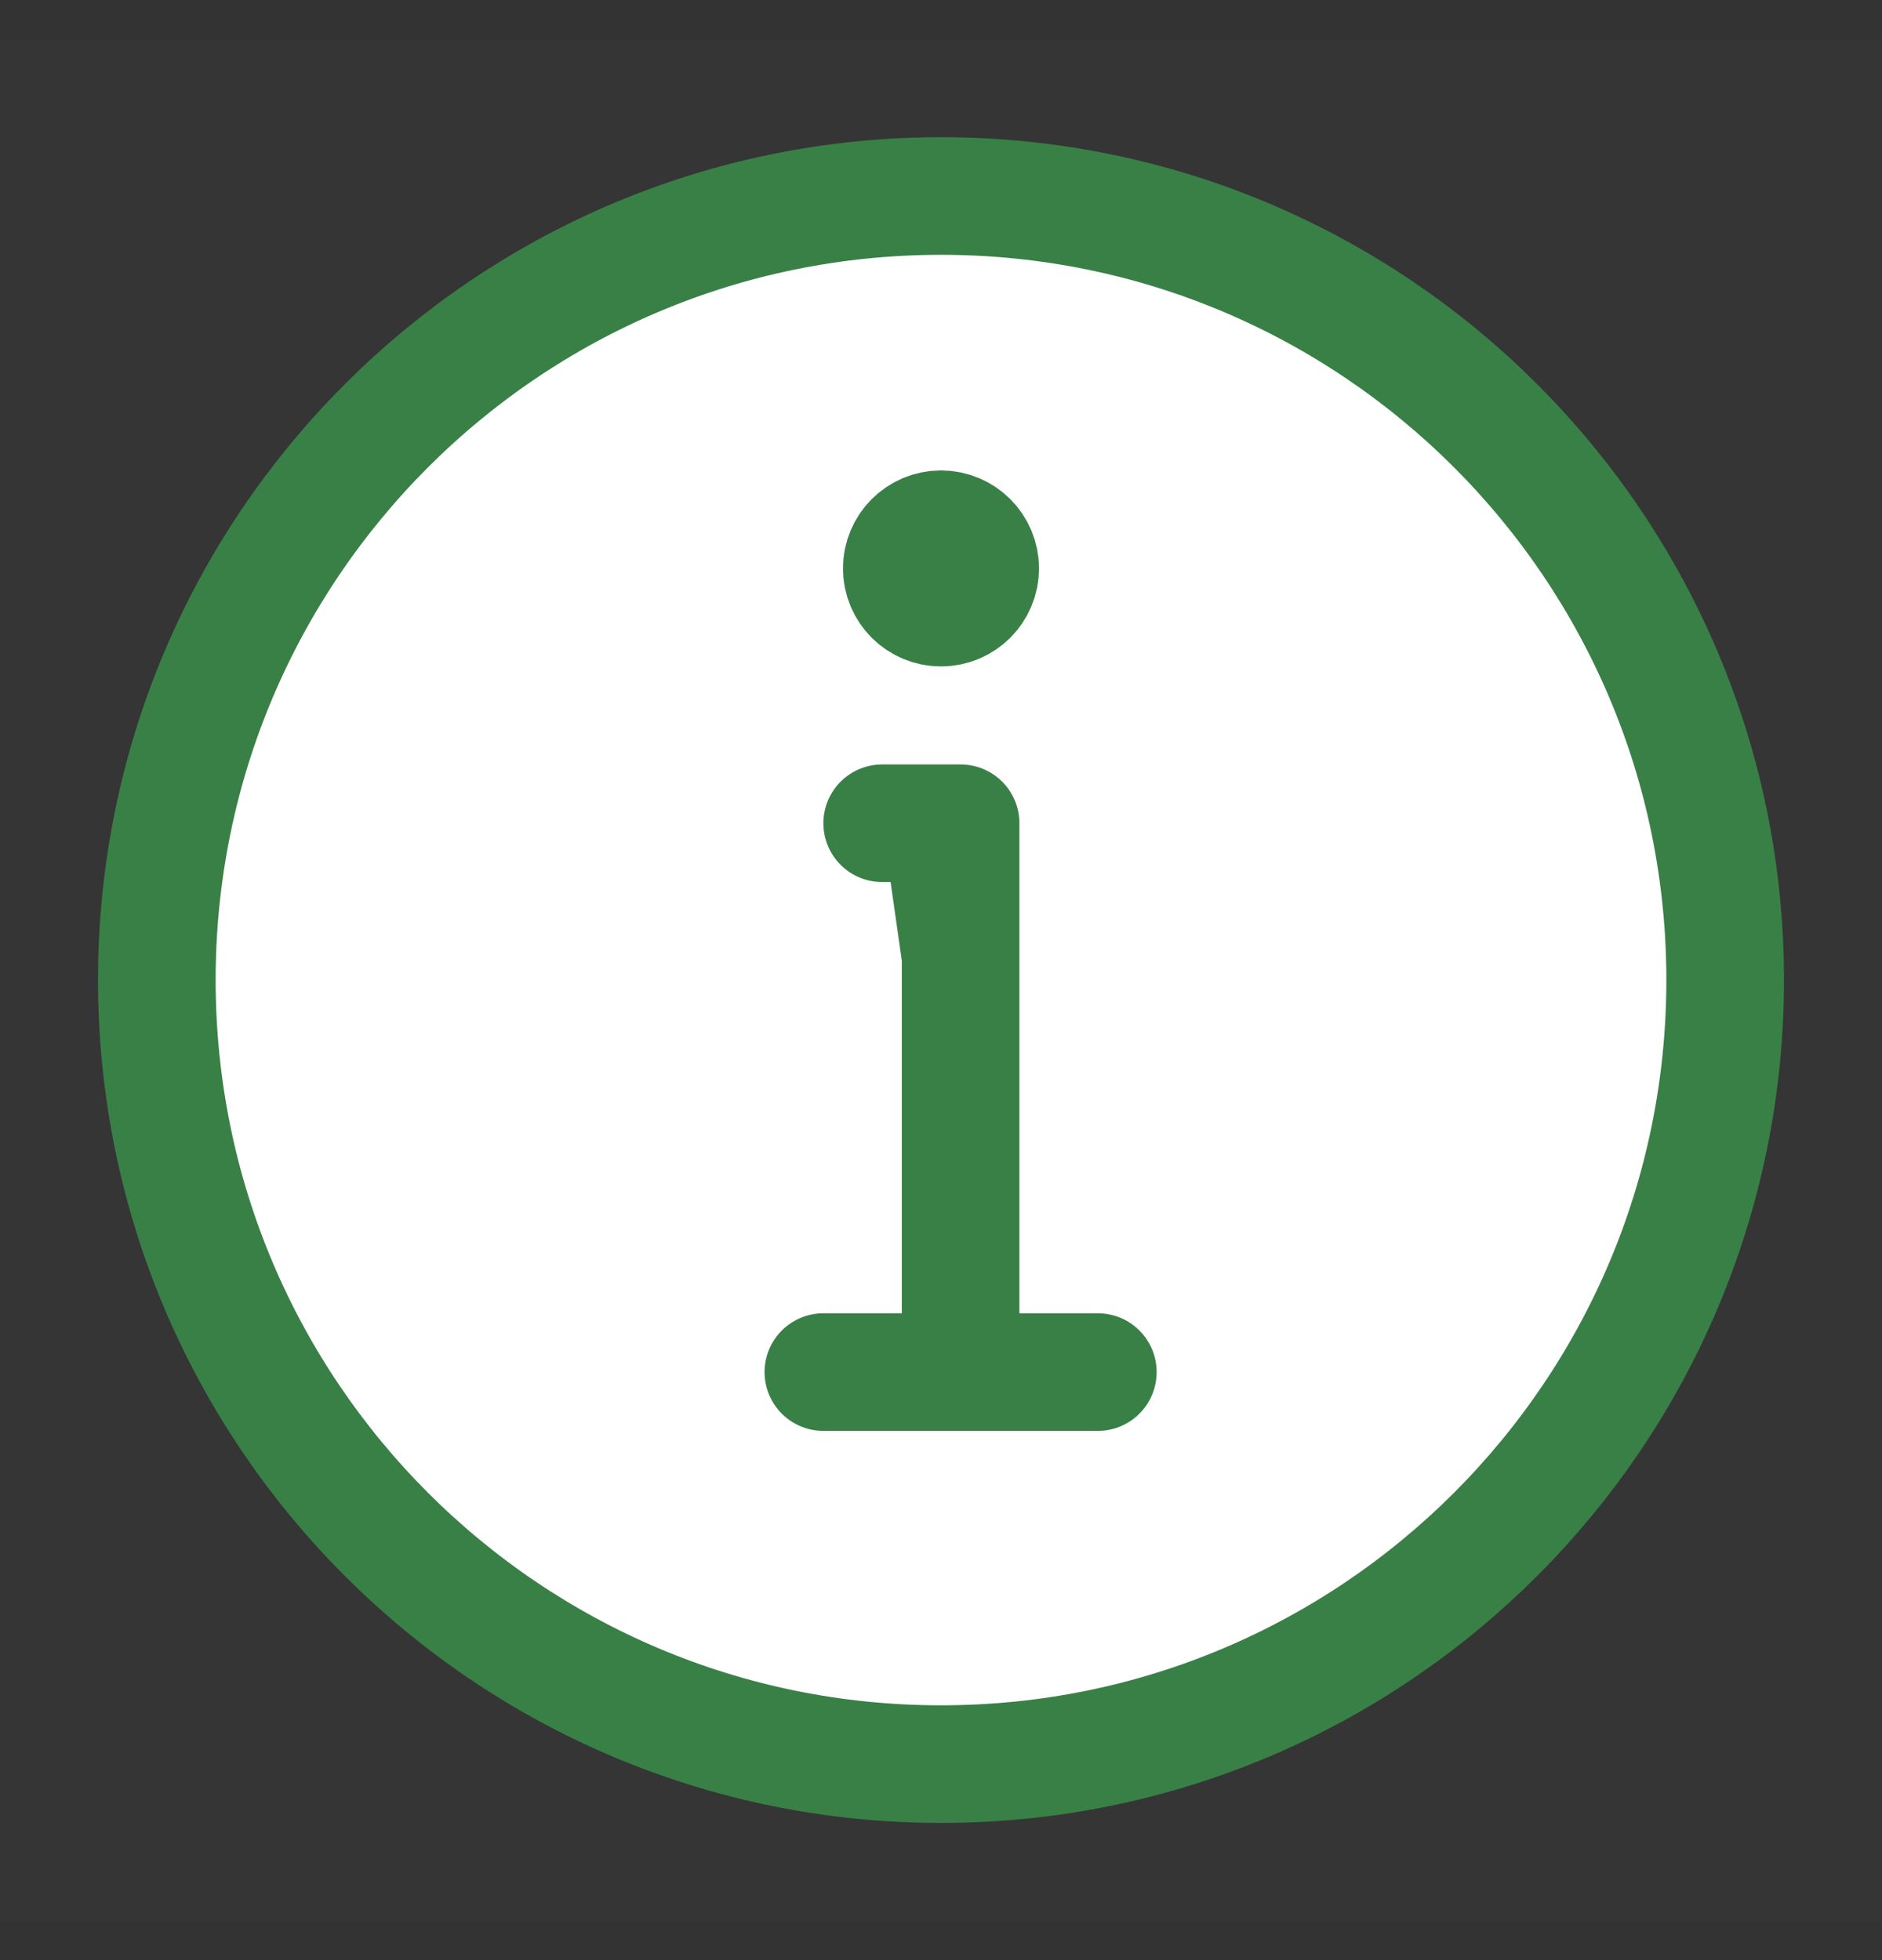 <svg width="24" height="25" fill="none" xmlns="http://www.w3.org/2000/svg"><rect width="100%" height="100%" fill="#333333" stroke="none"/><path d="M0 0.5H24V24.5H0V0.5Z" fill="white" fill-opacity="0.01"/><path d="M12 22.5C14.761 22.5 17.261 21.381 19.071 19.571C20.881 17.761 22 15.261 22 12.5C22 9.739 20.881 7.239 19.071 5.429C17.261 3.619 14.761 2.5 12 2.5C9.239 2.5 6.739 3.619 4.929 5.429C3.119 7.239 2 9.739 2 12.5C2 15.261 3.119 17.761 4.929 19.571C6.739 21.381 9.239 22.5 12 22.5Z" fill="white" stroke="#398047" stroke-width="1.5" stroke-linejoin="round"/><path d="M12 6.75C12.276 6.75 12.5 6.974 12.5 7.25C12.5 7.526 12.276 7.75 12 7.75C11.724 7.75 11.5 7.526 11.5 7.25C11.5 6.974 11.724 6.75 12 6.75Z" fill="#398047" stroke="#398047" stroke-width="1.5"/><path d="M12.25 17.5V10.5H11.75H11.25" fill="#398047"/><path d="M12.25 17.5V10.5H11.75H11.25" stroke="#398047" stroke-width="1.5" stroke-linecap="round" stroke-linejoin="round"/><path d="M10.5 17.5H14" stroke="#398047" stroke-width="1.5" stroke-linecap="round" stroke-linejoin="round"/></svg>